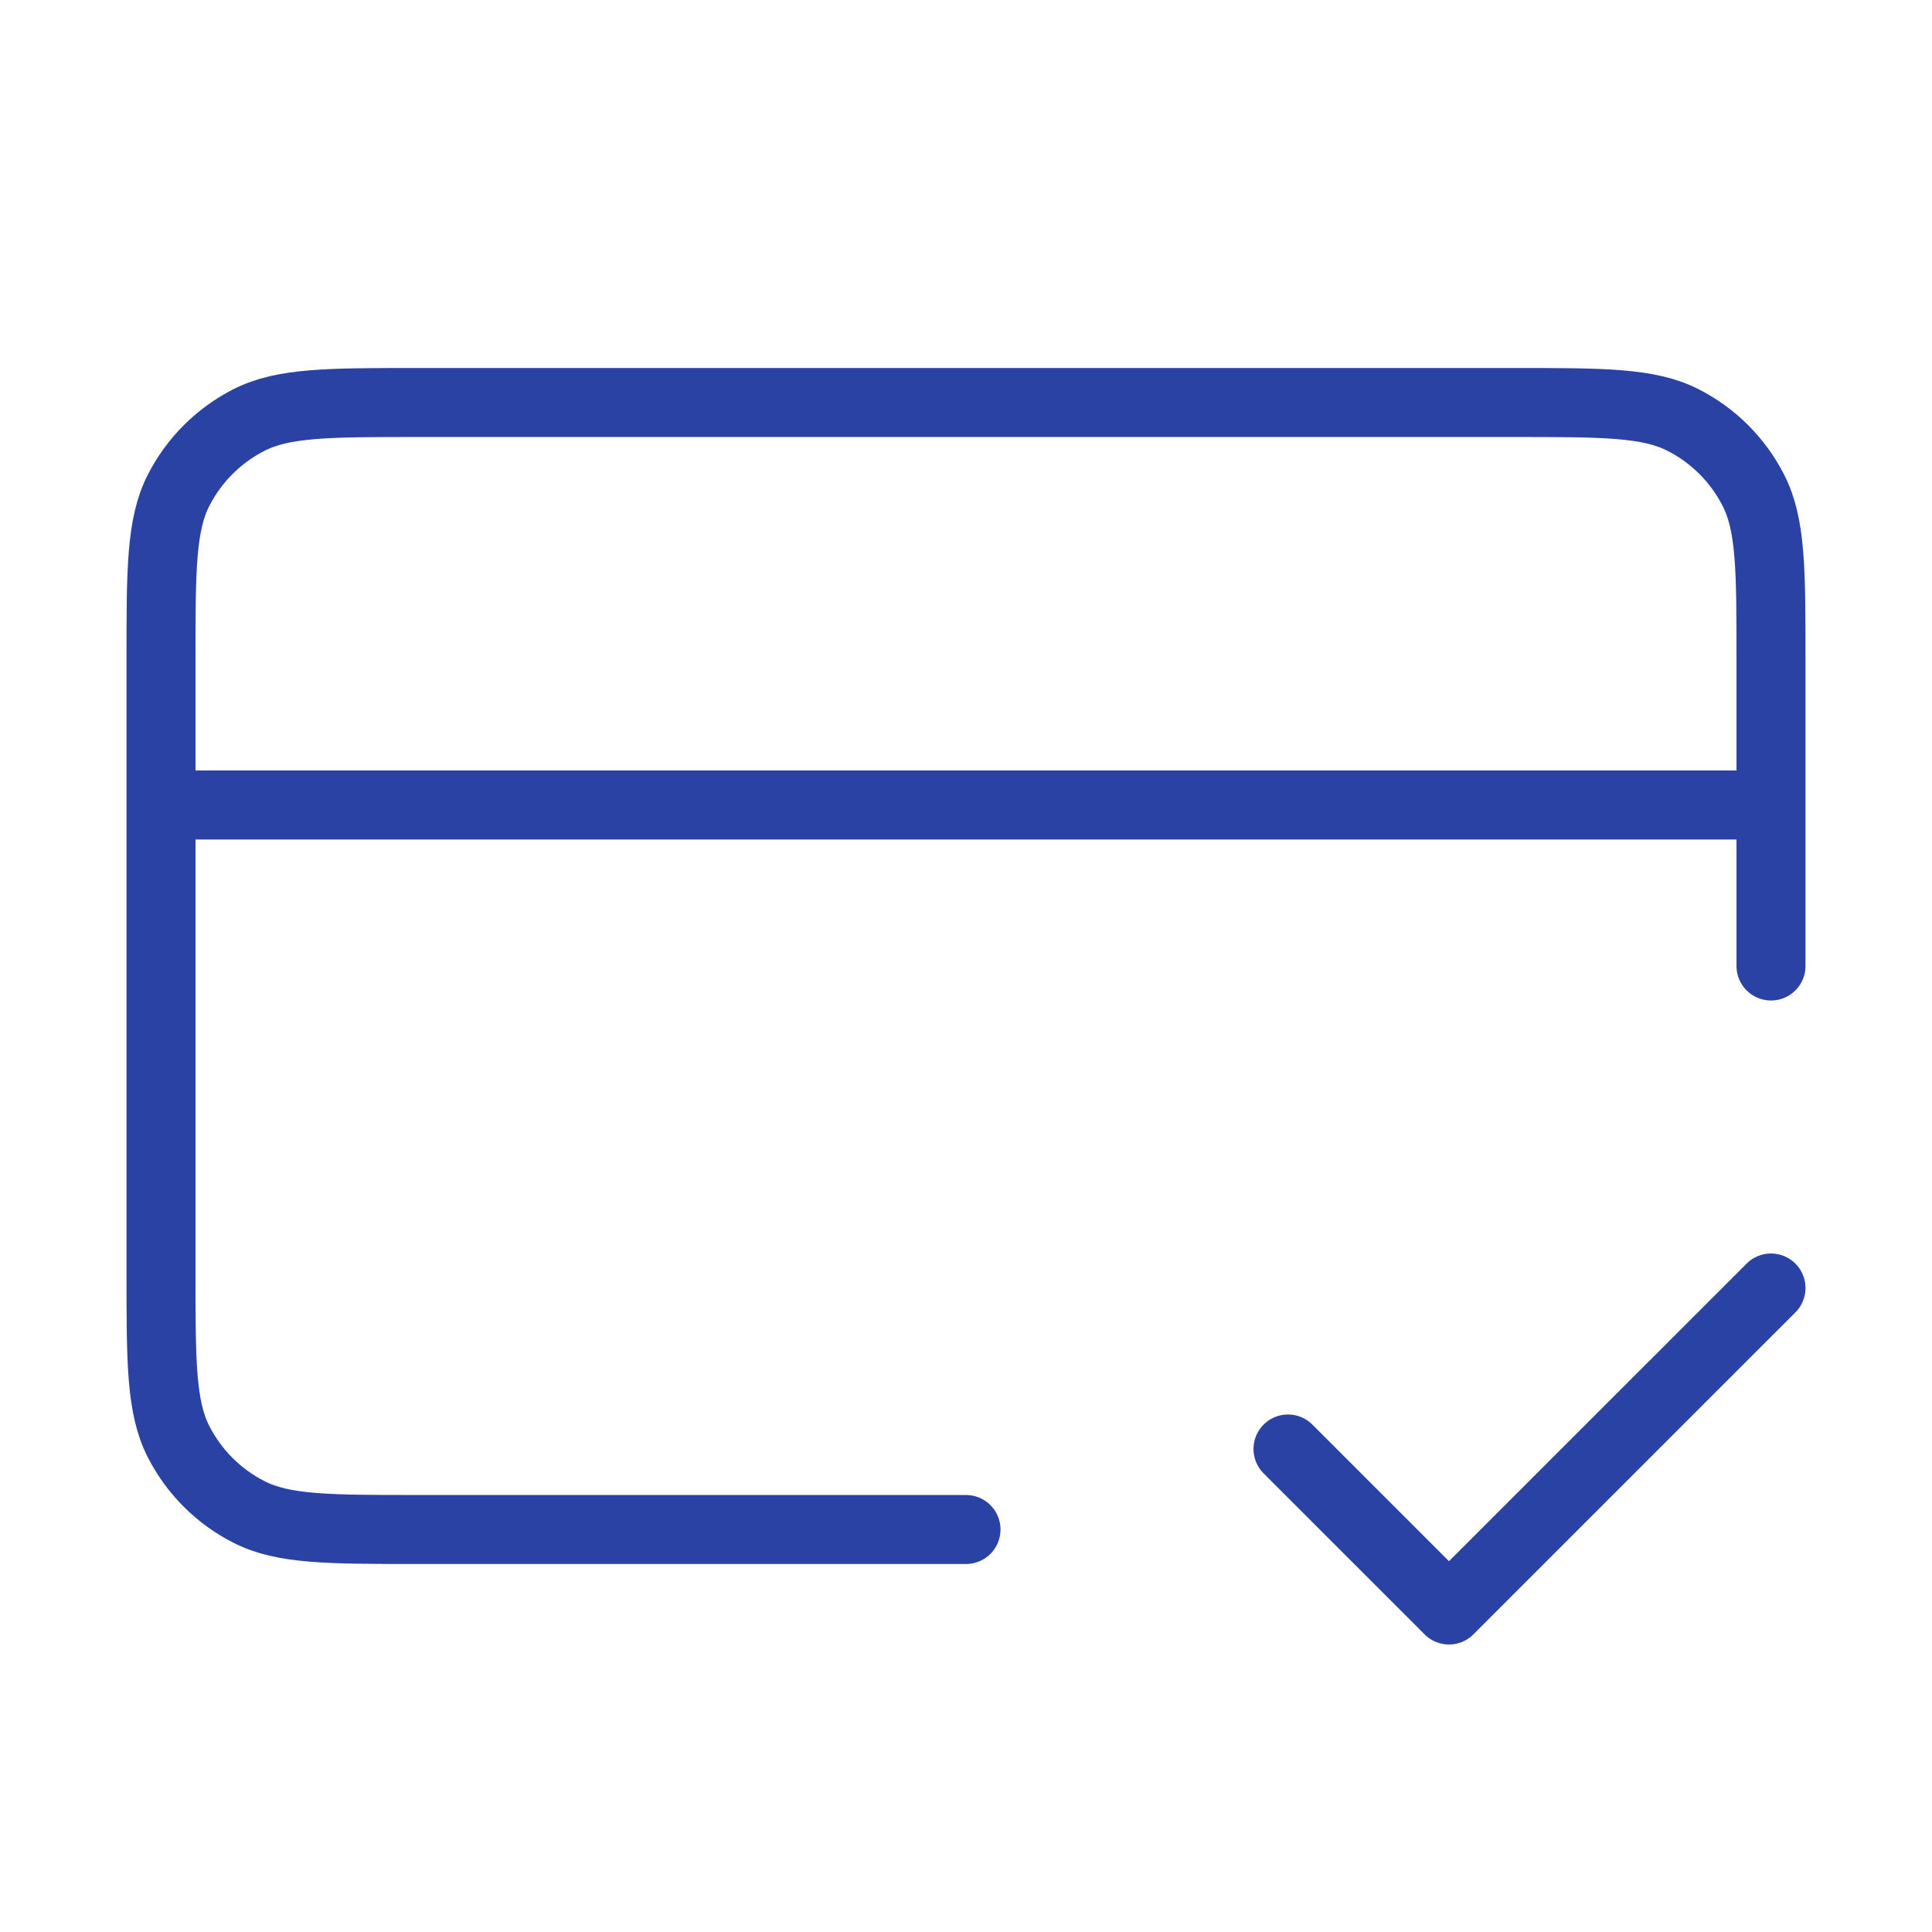 <svg xmlns="http://www.w3.org/2000/svg" fill="none" viewBox="0 0 42 42" height="42" width="42">
<path stroke-linejoin="round" stroke-linecap="round" stroke-width="1.5" stroke="#2942A4" d="M28 31.5L31.5 35L38.5 28M38.5 17.5H3.5M38.5 21V14.35C38.5 12.39 38.5 11.41 38.118 10.661C37.783 10.002 37.248 9.467 36.589 9.131C35.84 8.75 34.86 8.75 32.9 8.75H9.1C7.14 8.75 6.16 8.75 5.411 9.131C4.752 9.467 4.217 10.002 3.881 10.661C3.5 11.41 3.5 12.39 3.5 14.35V27.65C3.5 29.61 3.5 30.59 3.881 31.339C4.217 31.997 4.752 32.533 5.411 32.868C6.16 33.25 7.14 33.25 9.1 33.25H21"></path>
</svg>
